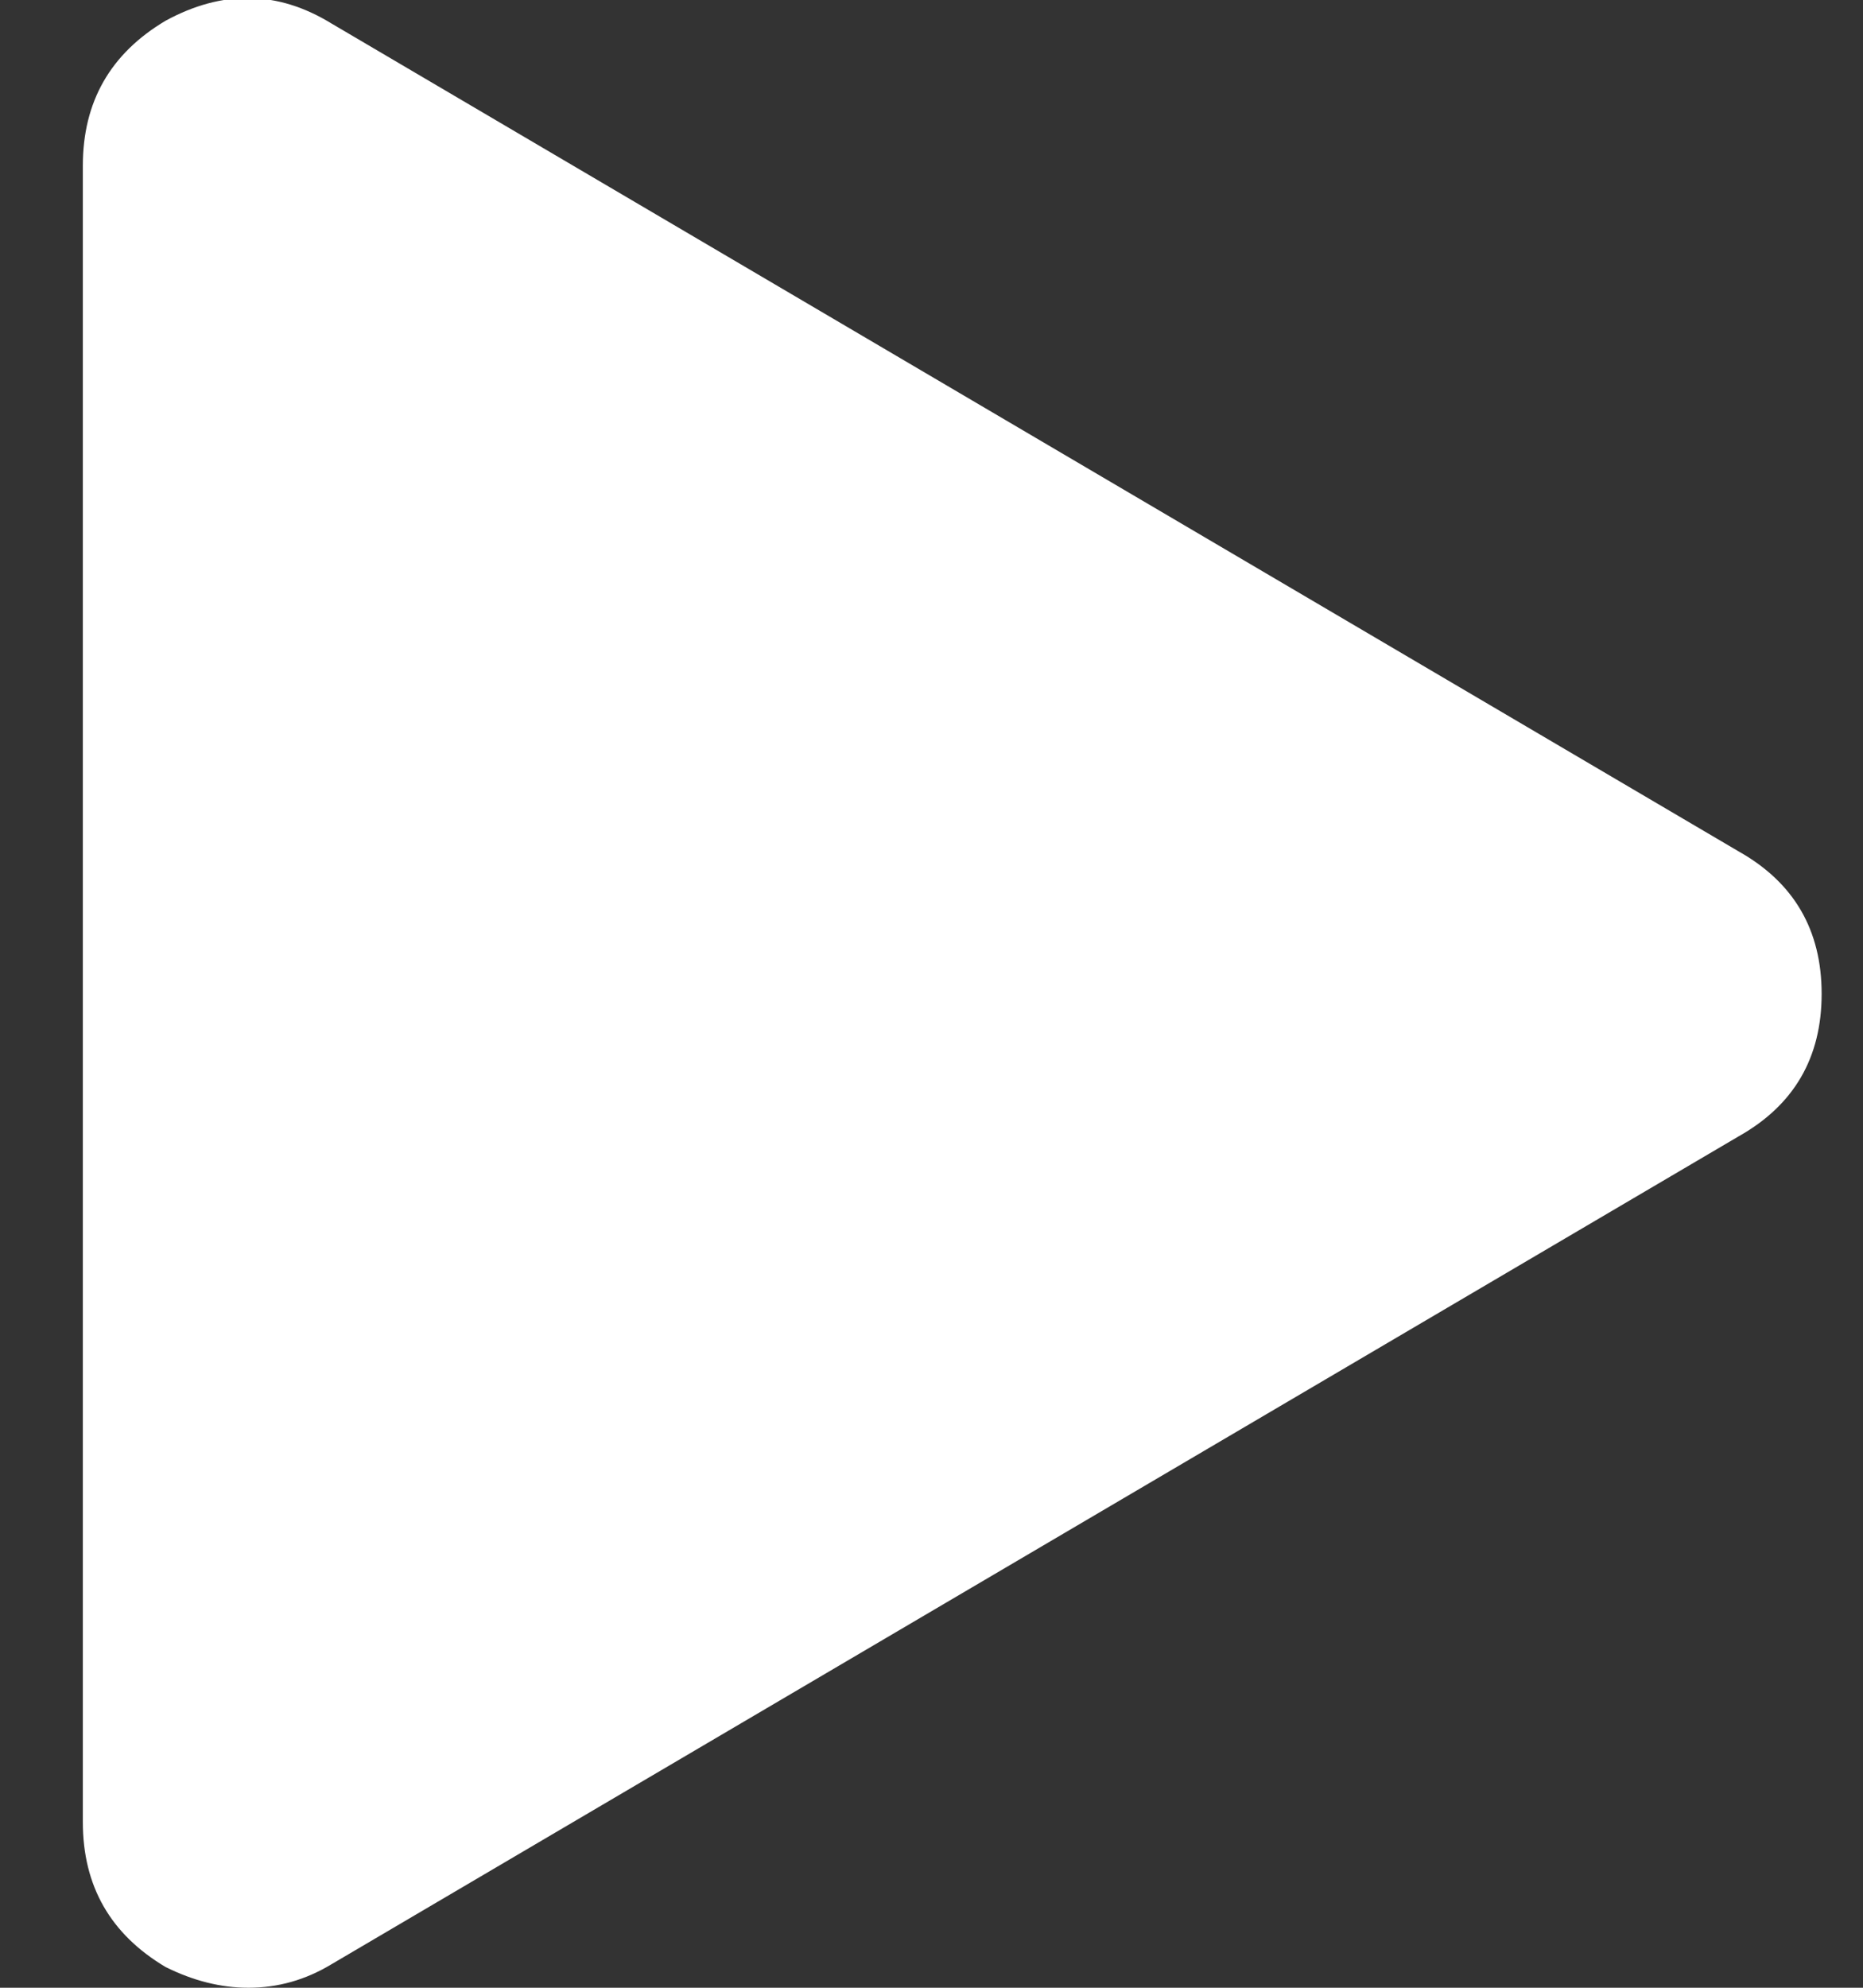 <?xml version="1.0" encoding="UTF-8"?>
<svg width="15px" height="16px" viewBox="0 0 15 16" version="1.1" xmlns="http://www.w3.org/2000/svg" xmlns:xlink="http://www.w3.org/1999/xlink">
    <rect x="0" y="0" width="15" height="16" fill="#333333" stroke="none"/>
    <!-- Generator: Sketch 45.1 (43504) - http://www.bohemiancoding.com/sketch -->
    <title>Path</title>
    <desc>Created with Sketch.</desc>
    <defs></defs>
    <g id="Symbols" stroke="none" stroke-width="1" fill="none" fill-rule="evenodd">
        <g id="play-control-stop" transform="translate(-13, -10)" fill="#FFFFFF">
            <g id="Group-2">
                <path d="M27,19.146 C27.444,18.896 27.667,18.514 27.667,18 C27.667,17.486 27.444,17.104 27,16.854 L15.667,10.188 C15.236,9.924 14.792,9.917 14.333,10.167 C13.889,10.431 13.667,10.819 13.667,11.333 L13.667,24.667 C13.667,25.181 13.889,25.569 14.333,25.833 C14.556,25.944 14.778,26 15,26 C15.236,26 15.458,25.938 15.667,25.812 L27,19.146 Z" id="Path"></path>
            </g>
        </g>
    </g>
</svg>
